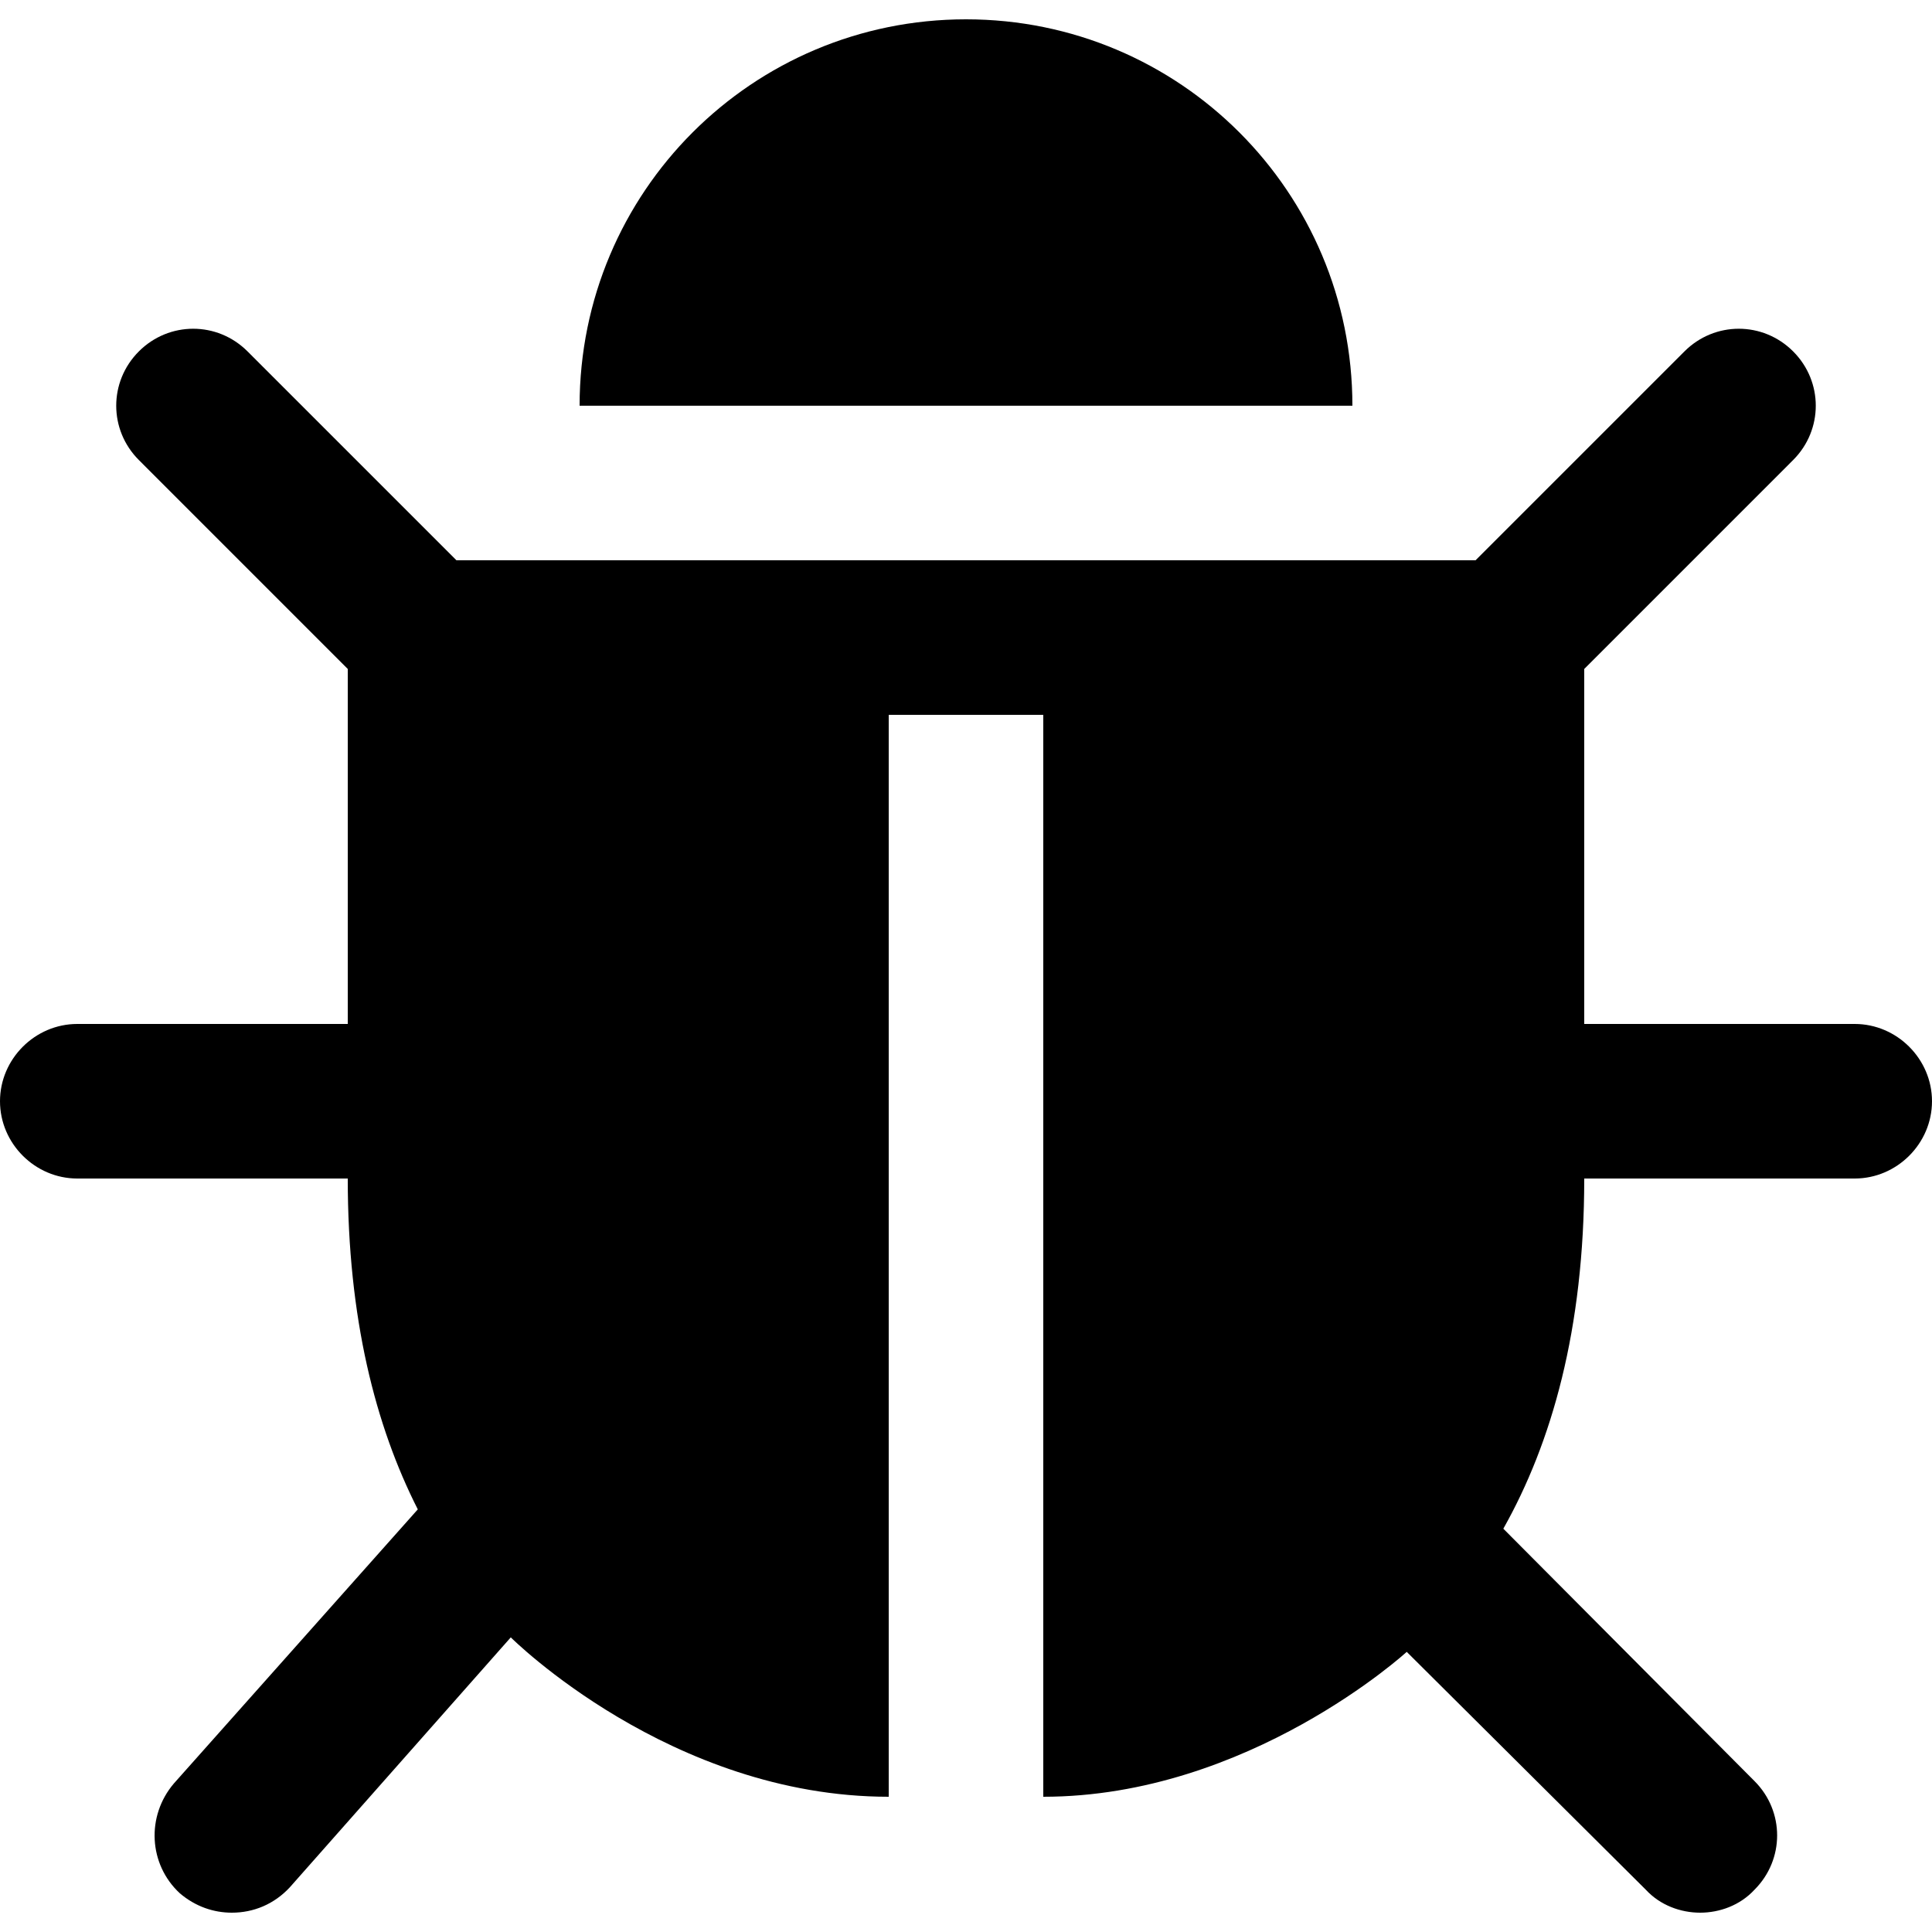 <?xml version="1.0" encoding="UTF-8"?>
<svg width="100px" height="100px" viewBox="0 0 100 100" version="1.1"
     xmlns="http://www.w3.org/2000/svg"
>
    <!-- Generator: Sketch 41.2 (35397) - http://www.bohemiancoding.com/sketch -->
    <title>bug</title>
    <desc>Created with Sketch.</desc>
    <defs></defs>
    <g id="Page-1" stroke="none" stroke-width="1" fill="none"
       fill-rule="evenodd">
        <g id="bug" fill="#000000">
            <path d="M100,57 C100,59.188 98.188,61 96,61 L82,61 C82,68.812 80.312,74.688 77.812,79.125 L90.812,92.188 C92.375,93.75 92.375,96.25 90.812,97.812 C90.062,98.625 89,99 88,99 C87,99 85.938,98.625 85.188,97.812 L72.812,85.5 C72.812,85.5 64.625,93 54,93 L54,37 L46,37 L46,93 C34.688,93 26.438,84.75 26.438,84.75 L15,97.688 C14.188,98.562 13.125,99 12,99 C11.062,99 10.125,98.688 9.312,98 C7.688,96.5 7.562,94 9,92.312 L21.625,78.125 C19.438,73.812 18,68.25 18,61 L4,61 C1.812,61 0,59.188 0,57 C0,54.812 1.812,53 4,53 L18,53 L18,34.625 L7.188,23.812 C5.625,22.25 5.625,19.75 7.188,18.188 C8.75,16.625 11.25,16.625 12.812,18.188 L23.625,29 L76.375,29 L87.188,18.188 C88.75,16.625 91.25,16.625 92.812,18.188 C94.375,19.75 94.375,22.25 92.812,23.812 L82,34.625 L82,53 L96,53 C98.188,53 100,54.812 100,57 Z M70,21 L30,21 C30,9.938 38.938,1 50,1 C61.062,1 70,9.938 70,21 Z"
                  id="Shape"></path>
        </g>
    </g>
</svg>
